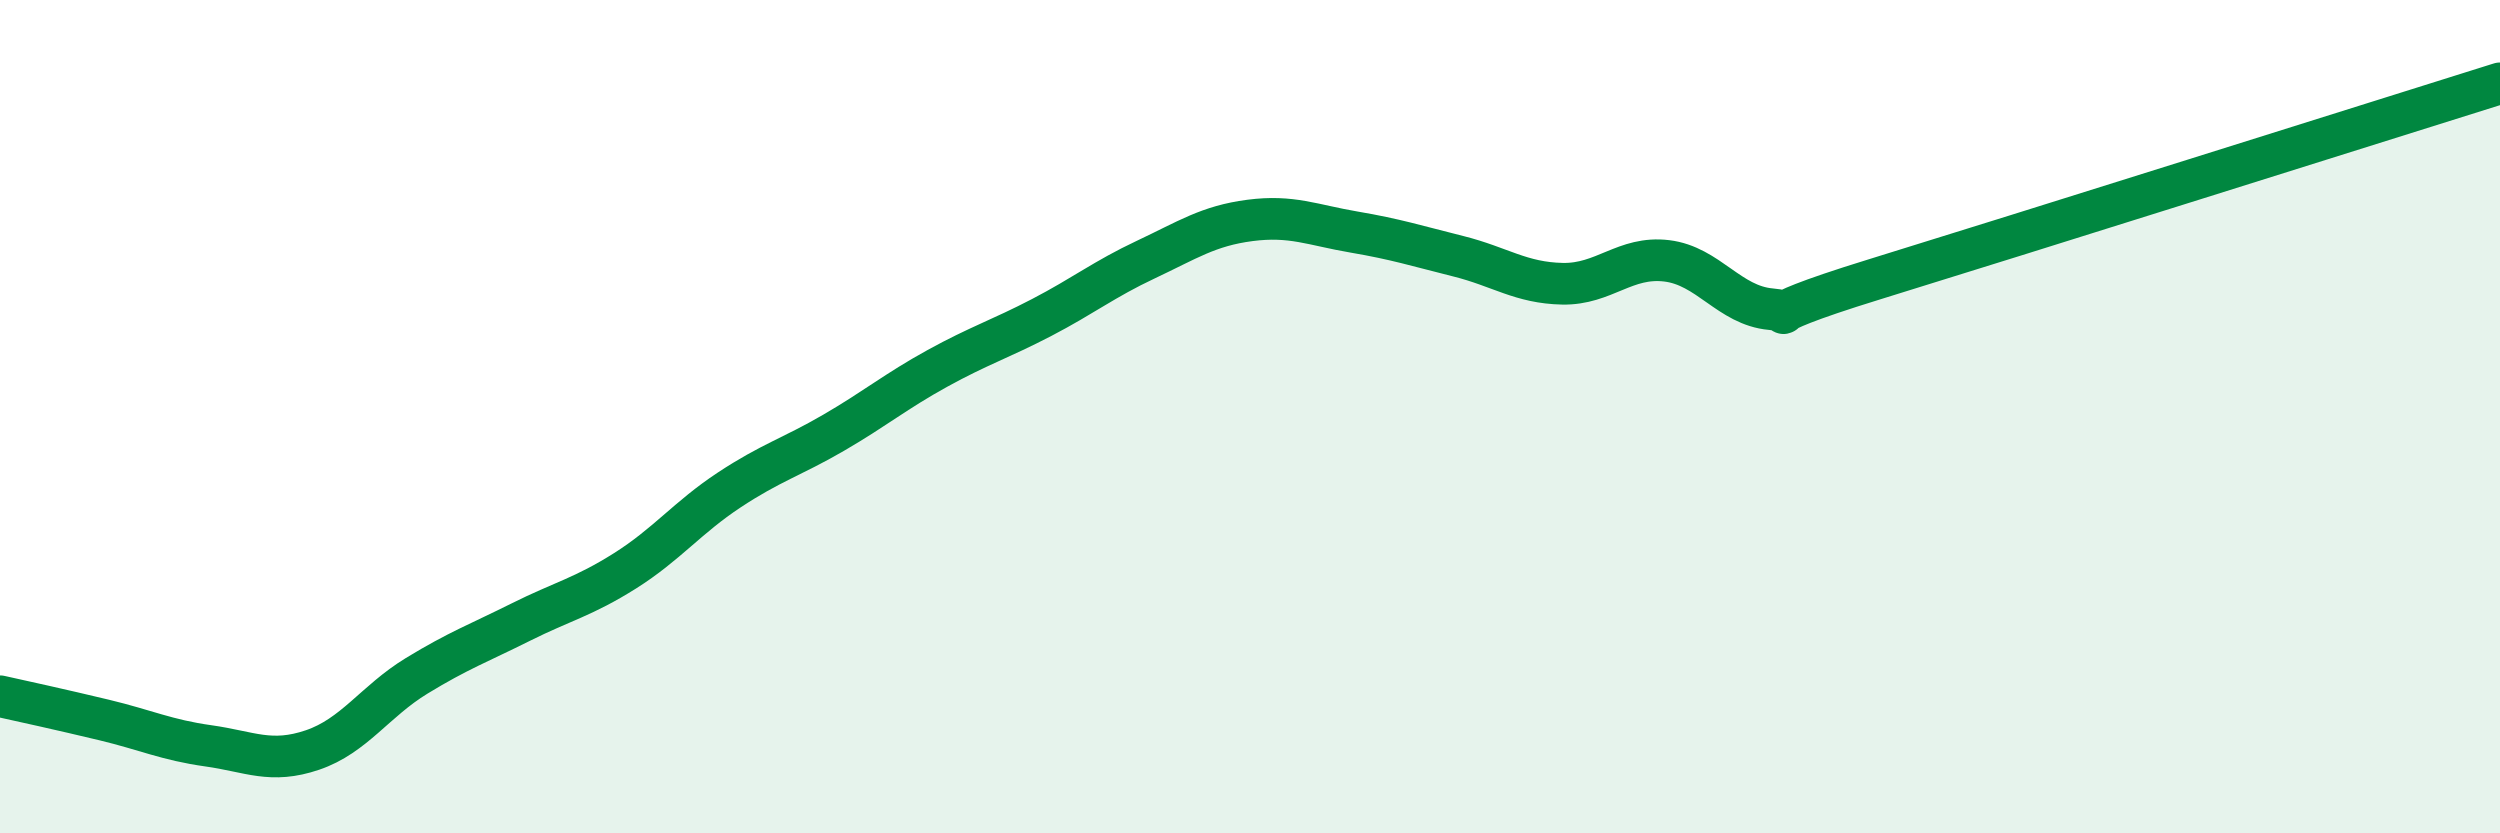 
    <svg width="60" height="20" viewBox="0 0 60 20" xmlns="http://www.w3.org/2000/svg">
      <path
        d="M 0,16.71 C 0.5,16.82 1.5,17.04 2.5,17.28 C 3.5,17.52 4,17.76 5,17.9 C 6,18.04 6.5,18.34 7.5,18 C 8.5,17.66 9,16.83 10,16.22 C 11,15.61 11.5,15.43 12.5,14.93 C 13.5,14.43 14,14.33 15,13.7 C 16,13.07 16.5,12.42 17.5,11.76 C 18.5,11.1 19,10.97 20,10.39 C 21,9.81 21.5,9.39 22.5,8.84 C 23.5,8.29 24,8.14 25,7.62 C 26,7.1 26.5,6.7 27.5,6.23 C 28.5,5.76 29,5.42 30,5.29 C 31,5.16 31.5,5.4 32.5,5.57 C 33.5,5.74 34,5.9 35,6.15 C 36,6.4 36.5,6.79 37.5,6.81 C 38.5,6.83 39,6.14 40,6.26 C 41,6.38 41.5,7.33 42.5,7.42 C 43.5,7.51 41.5,7.78 45,6.7 C 48.5,5.62 57,2.94 60,2L60 20L0 20Z"
        fill="#008740"
        opacity="0.1"
        stroke-linecap="round"
        stroke-linejoin="round"
      />
      <path
        d="M 0,16.71 C 0.5,16.82 1.5,17.04 2.5,17.28 C 3.5,17.52 4,17.76 5,17.9 C 6,18.04 6.5,18.34 7.5,18 C 8.5,17.66 9,16.83 10,16.22 C 11,15.61 11.5,15.43 12.5,14.93 C 13.5,14.43 14,14.33 15,13.7 C 16,13.07 16.5,12.42 17.5,11.76 C 18.5,11.1 19,10.97 20,10.39 C 21,9.81 21.5,9.39 22.5,8.84 C 23.5,8.29 24,8.14 25,7.62 C 26,7.1 26.5,6.7 27.5,6.23 C 28.5,5.76 29,5.42 30,5.29 C 31,5.16 31.5,5.4 32.5,5.57 C 33.5,5.74 34,5.9 35,6.15 C 36,6.4 36.5,6.79 37.5,6.81 C 38.5,6.83 39,6.14 40,6.26 C 41,6.38 41.5,7.33 42.5,7.42 C 43.5,7.51 41.5,7.78 45,6.7 C 48.5,5.62 57,2.94 60,2"
        stroke="#008740"
        stroke-width="1"
        fill="none"
        stroke-linecap="round"
        stroke-linejoin="round"
      />
    </svg>
  
